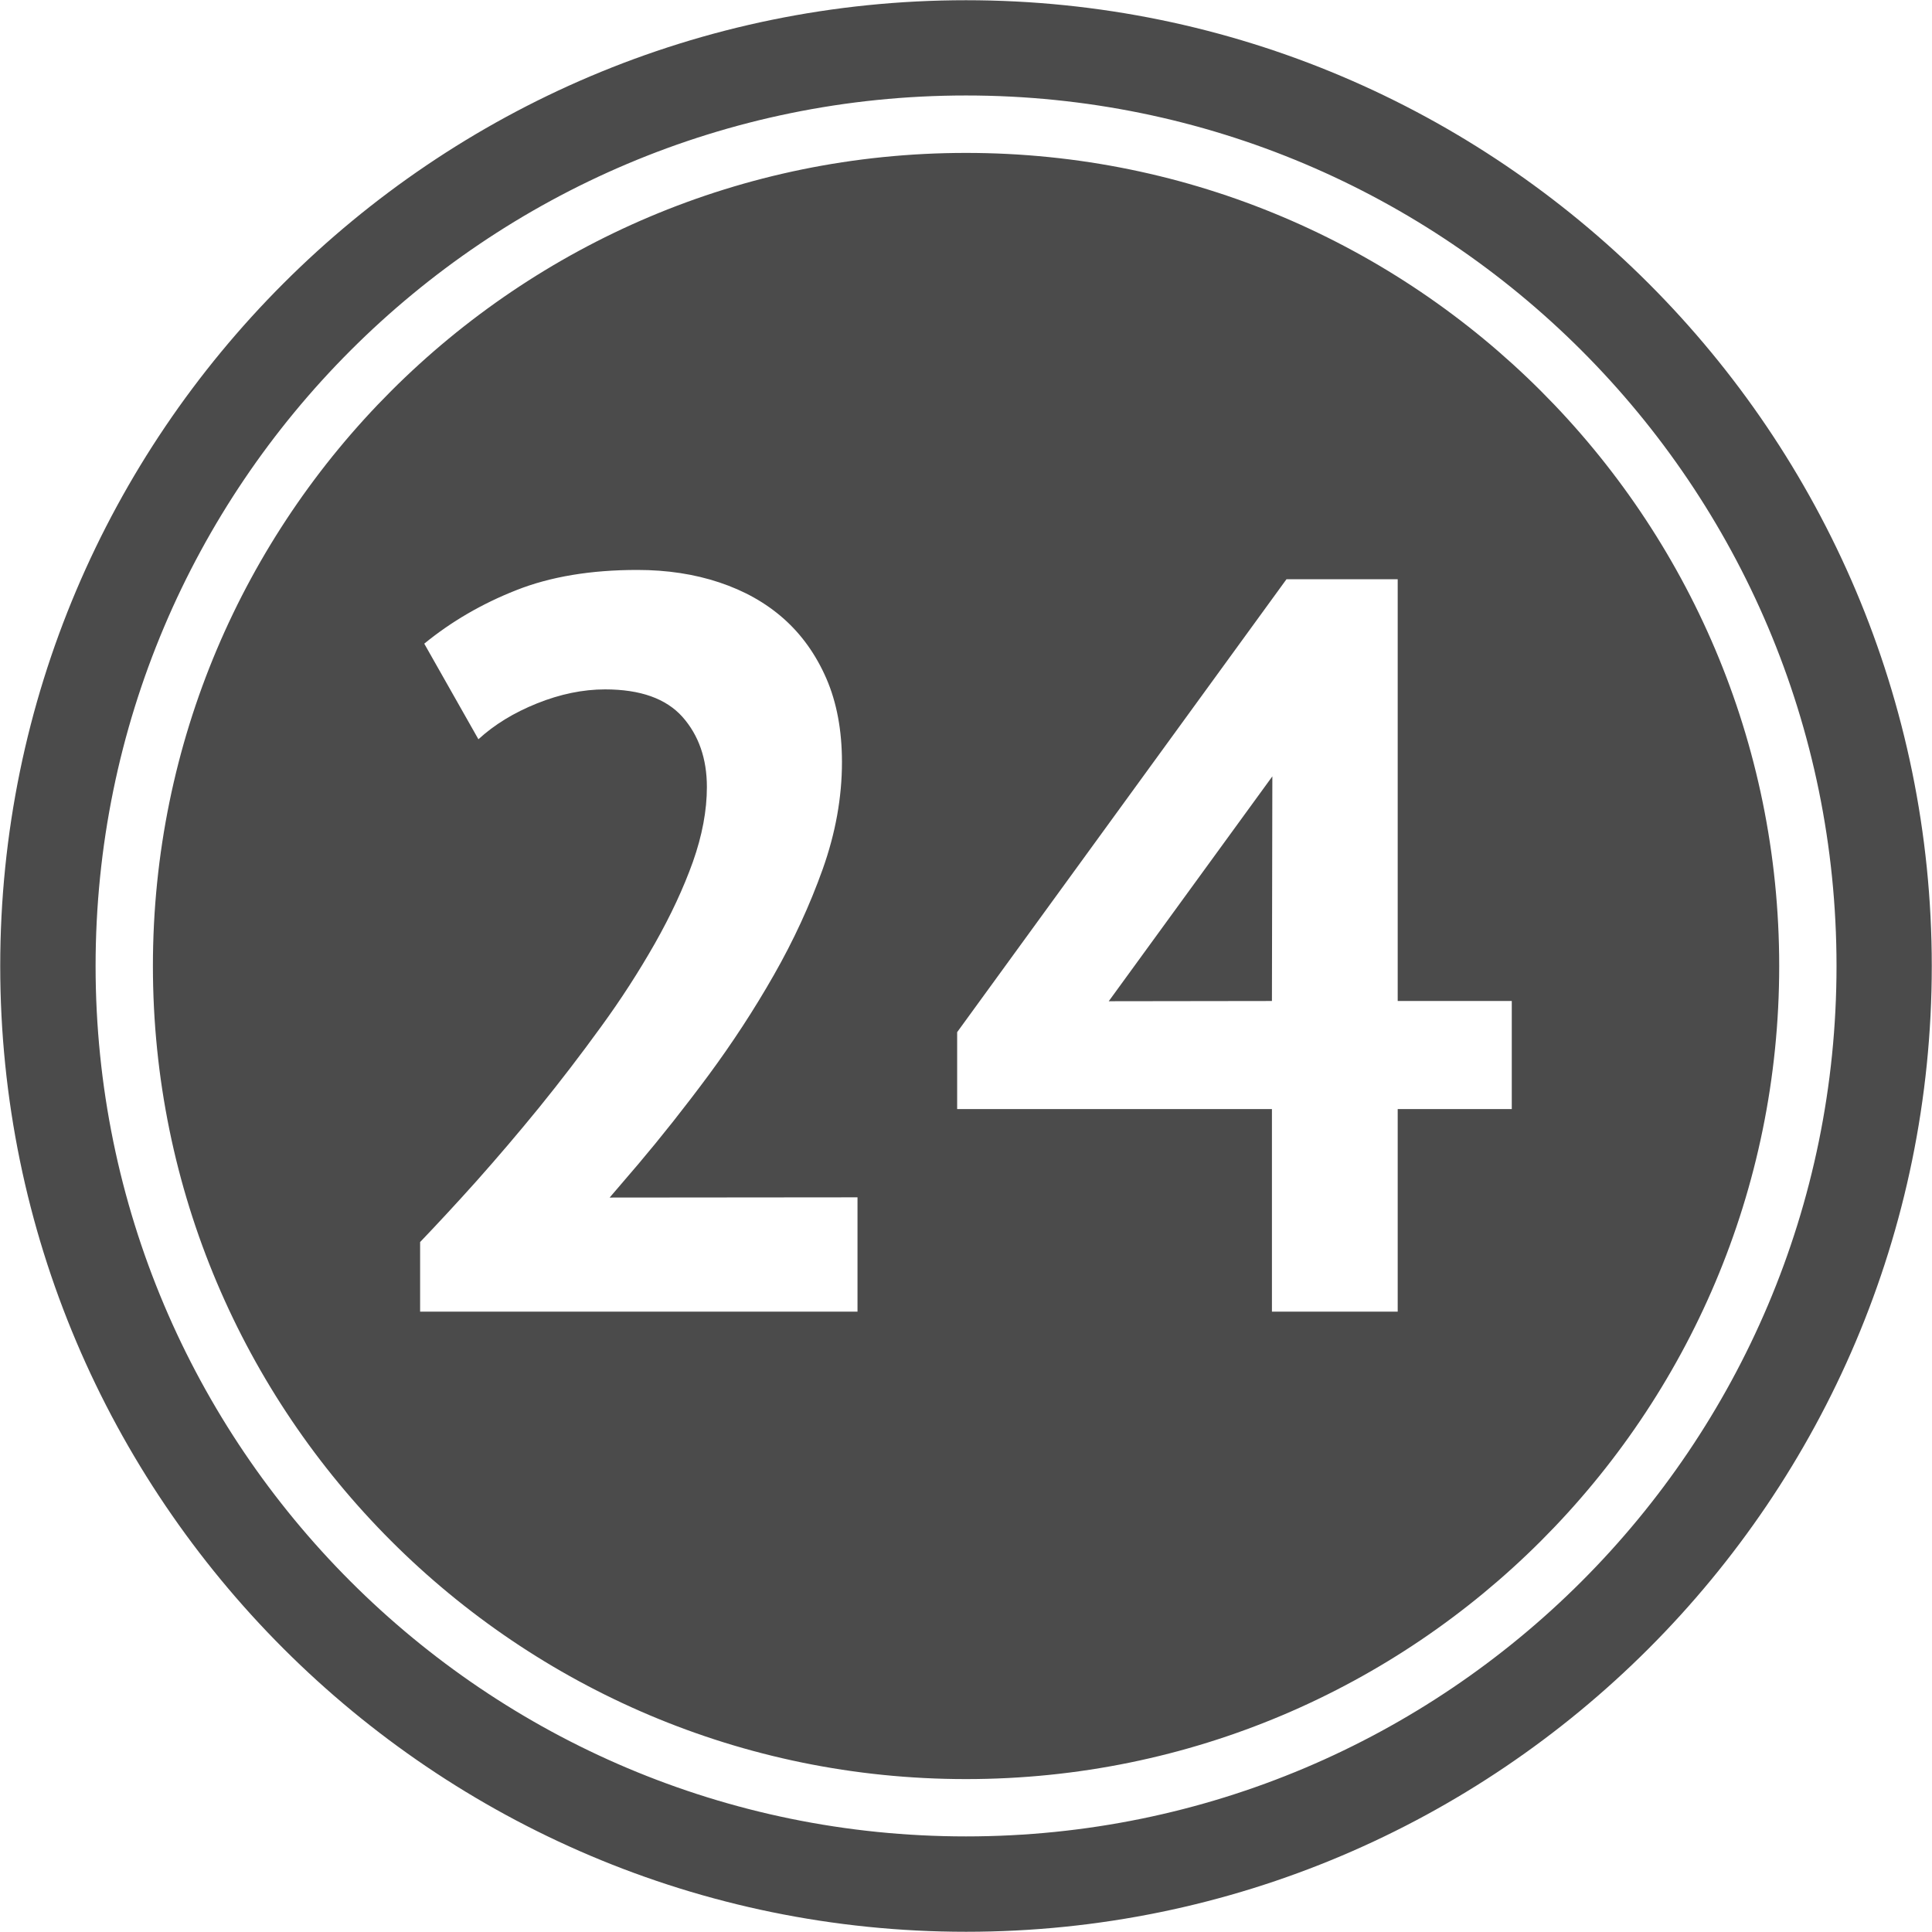 <?xml version="1.0" encoding="UTF-8" standalone="no"?><svg xmlns="http://www.w3.org/2000/svg" xmlns:xlink="http://www.w3.org/1999/xlink" fill="#4b4b4b" height="69" preserveAspectRatio="xMidYMid meet" version="1" viewBox="15.5 15.5 69.0 69.0" width="69" zoomAndPan="magnify"><g id="change1_1"><path d="M 55.098 51.258 L 60.941 43.227 L 60.926 51.25 Z M 50 15.508 C 30.984 15.508 15.508 30.98 15.508 50 C 15.508 69.02 30.984 84.492 50.004 84.492 C 69.02 84.492 84.492 69.02 84.492 50 C 84.492 30.98 69.02 15.508 50 15.508 Z M 50 81.086 C 32.832 81.086 18.914 67.164 18.914 50 C 18.914 32.832 32.832 18.91 50 18.91 C 67.168 18.91 81.09 32.832 81.09 50 C 81.09 67.168 67.168 81.086 50 81.086 Z M 50 20.961 C 33.965 20.961 20.961 33.961 20.961 50 C 20.961 66.035 33.965 79.039 50 79.039 C 66.035 79.039 79.043 66.035 79.043 50 C 79.043 33.961 66.035 20.961 50 20.961 Z M 46.125 62.344 L 30.504 62.344 L 30.504 59.859 C 31.098 59.238 31.77 58.516 32.512 57.688 C 33.25 56.859 34 55.98 34.754 55.055 C 35.508 54.125 36.242 53.168 36.961 52.176 C 37.68 51.191 38.32 50.195 38.891 49.191 C 39.457 48.191 39.91 47.219 40.246 46.281 C 40.578 45.34 40.746 44.449 40.746 43.609 C 40.746 42.594 40.453 41.758 39.875 41.105 C 39.289 40.449 38.371 40.121 37.109 40.121 C 36.32 40.121 35.508 40.289 34.68 40.621 C 33.852 40.953 33.152 41.383 32.586 41.902 L 30.652 38.488 C 31.617 37.699 32.715 37.059 33.938 36.578 C 35.16 36.094 36.602 35.855 38.262 35.855 C 39.324 35.855 40.301 36.004 41.191 36.301 C 42.082 36.598 42.848 37.027 43.492 37.598 C 44.133 38.168 44.641 38.879 45.012 39.73 C 45.383 40.586 45.57 41.582 45.57 42.719 C 45.57 43.98 45.34 45.254 44.883 46.539 C 44.422 47.828 43.844 49.086 43.137 50.324 C 42.434 51.559 41.652 52.754 40.801 53.906 C 39.949 55.055 39.113 56.109 38.297 57.074 L 37.273 58.27 L 46.125 58.262 Z M 69.492 55.109 L 65.418 55.109 L 65.418 62.344 L 60.926 62.344 L 60.926 55.109 L 49.684 55.109 L 49.684 52.363 L 61.445 36.188 L 65.418 36.188 L 65.418 51.25 L 69.492 51.25 L 69.492 55.109" fill="inherit"/></g></svg>